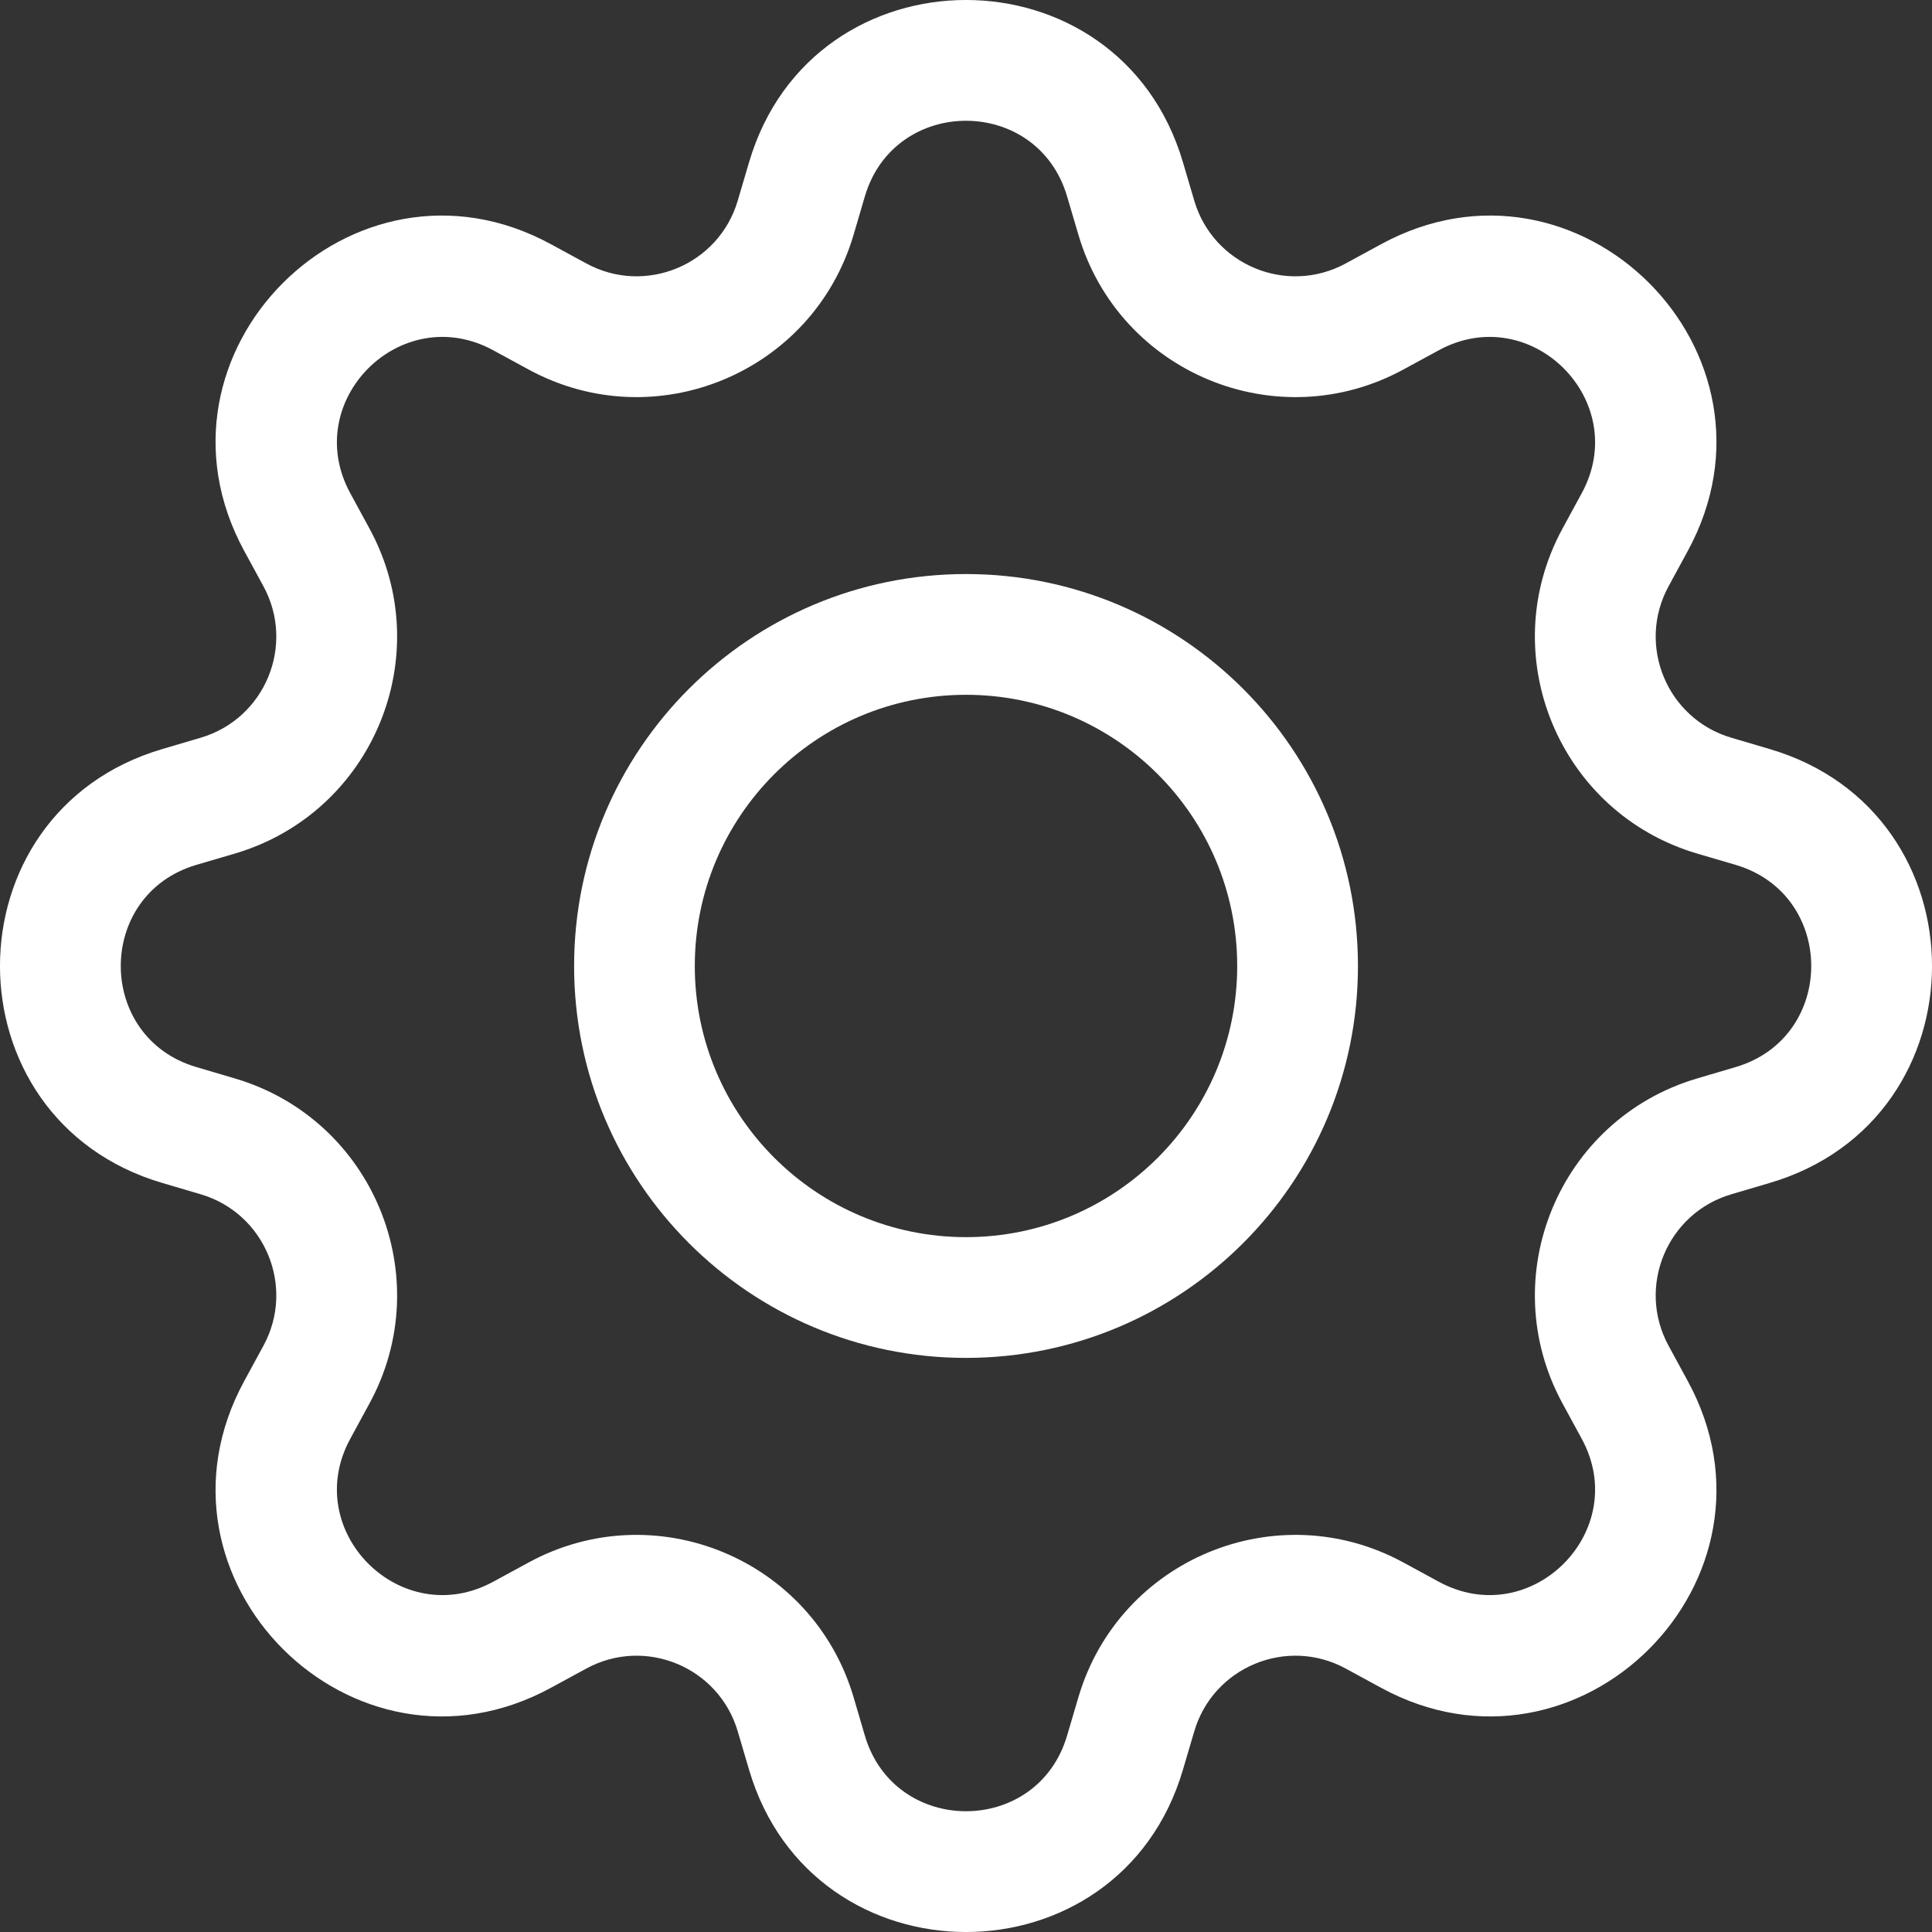 <?xml version="1.0" encoding="UTF-8"?> <svg xmlns="http://www.w3.org/2000/svg" width="32" height="32" viewBox="0 0 32 32" fill="none"><rect x="0" y="0" width="32" height="32" fill="#333333" stroke="none"/><path d="M16 9.508C12.415 9.508 9.509 12.415 9.509 16C9.509 19.585 12.415 22.491 16 22.491C19.585 22.491 22.492 19.585 22.492 16C22.492 12.415 19.585 9.508 16 9.508ZM11.508 16C11.508 13.519 13.52 11.508 16 11.508C18.481 11.508 20.492 13.519 20.492 16C20.492 18.48 18.481 20.491 16 20.491C13.52 20.491 11.508 18.48 11.508 16Z" fill="white"></path><path d="M19.593 2.687C18.537 -0.896 13.463 -0.896 12.407 2.687L12.219 3.324C11.905 4.39 10.686 4.895 9.71 4.363L9.127 4.046C5.847 2.259 2.259 5.847 4.046 9.127L4.363 9.71C4.895 10.686 4.39 11.905 3.324 12.219L2.687 12.407C-0.896 13.463 -0.896 18.537 2.687 19.593L3.324 19.781C4.39 20.095 4.895 21.314 4.363 22.29L4.046 22.873C2.259 26.153 5.847 29.741 9.127 27.954L9.71 27.637C10.686 27.105 11.905 27.61 12.219 28.676L12.407 29.313C13.463 32.896 18.537 32.896 19.593 29.313L19.781 28.676C20.095 27.61 21.314 27.105 22.29 27.637L22.873 27.954C26.153 29.741 29.741 26.153 27.954 22.873L27.637 22.29C27.105 21.314 27.61 20.095 28.676 19.781L29.313 19.593C32.896 18.537 32.896 13.463 29.313 12.407L28.676 12.219C27.61 11.905 27.105 10.686 27.637 9.71L27.954 9.127C29.741 5.847 26.153 2.259 22.873 4.046L22.29 4.363C21.314 4.895 20.095 4.39 19.781 3.324L19.593 2.687ZM14.325 3.252C14.818 1.583 17.182 1.583 17.674 3.252L17.862 3.889C18.537 6.178 21.151 7.261 23.247 6.119L23.83 5.802C25.358 4.969 27.031 6.641 26.198 8.17L25.881 8.753C24.739 10.849 25.822 13.463 28.111 14.138L28.748 14.325C30.417 14.818 30.417 17.182 28.748 17.674L28.111 17.862C25.822 18.537 24.739 21.151 25.881 23.247L26.198 23.83C27.031 25.358 25.358 27.031 23.83 26.198L23.247 25.881C21.151 24.739 18.537 25.822 17.862 28.111L17.674 28.748C17.182 30.417 14.818 30.417 14.325 28.748L14.138 28.111C13.463 25.822 10.849 24.739 8.753 25.881L8.17 26.198C6.641 27.031 4.969 25.358 5.802 23.83L6.119 23.247C7.261 21.151 6.178 18.537 3.889 17.862L3.252 17.674C1.583 17.182 1.583 14.818 3.252 14.325L3.889 14.138C6.178 13.463 7.261 10.849 6.119 8.753L5.802 8.17C4.969 6.641 6.641 4.969 8.17 5.802L8.753 6.119C10.849 7.261 13.463 6.178 14.138 3.889L14.325 3.252Z" fill="white"></path></svg> 